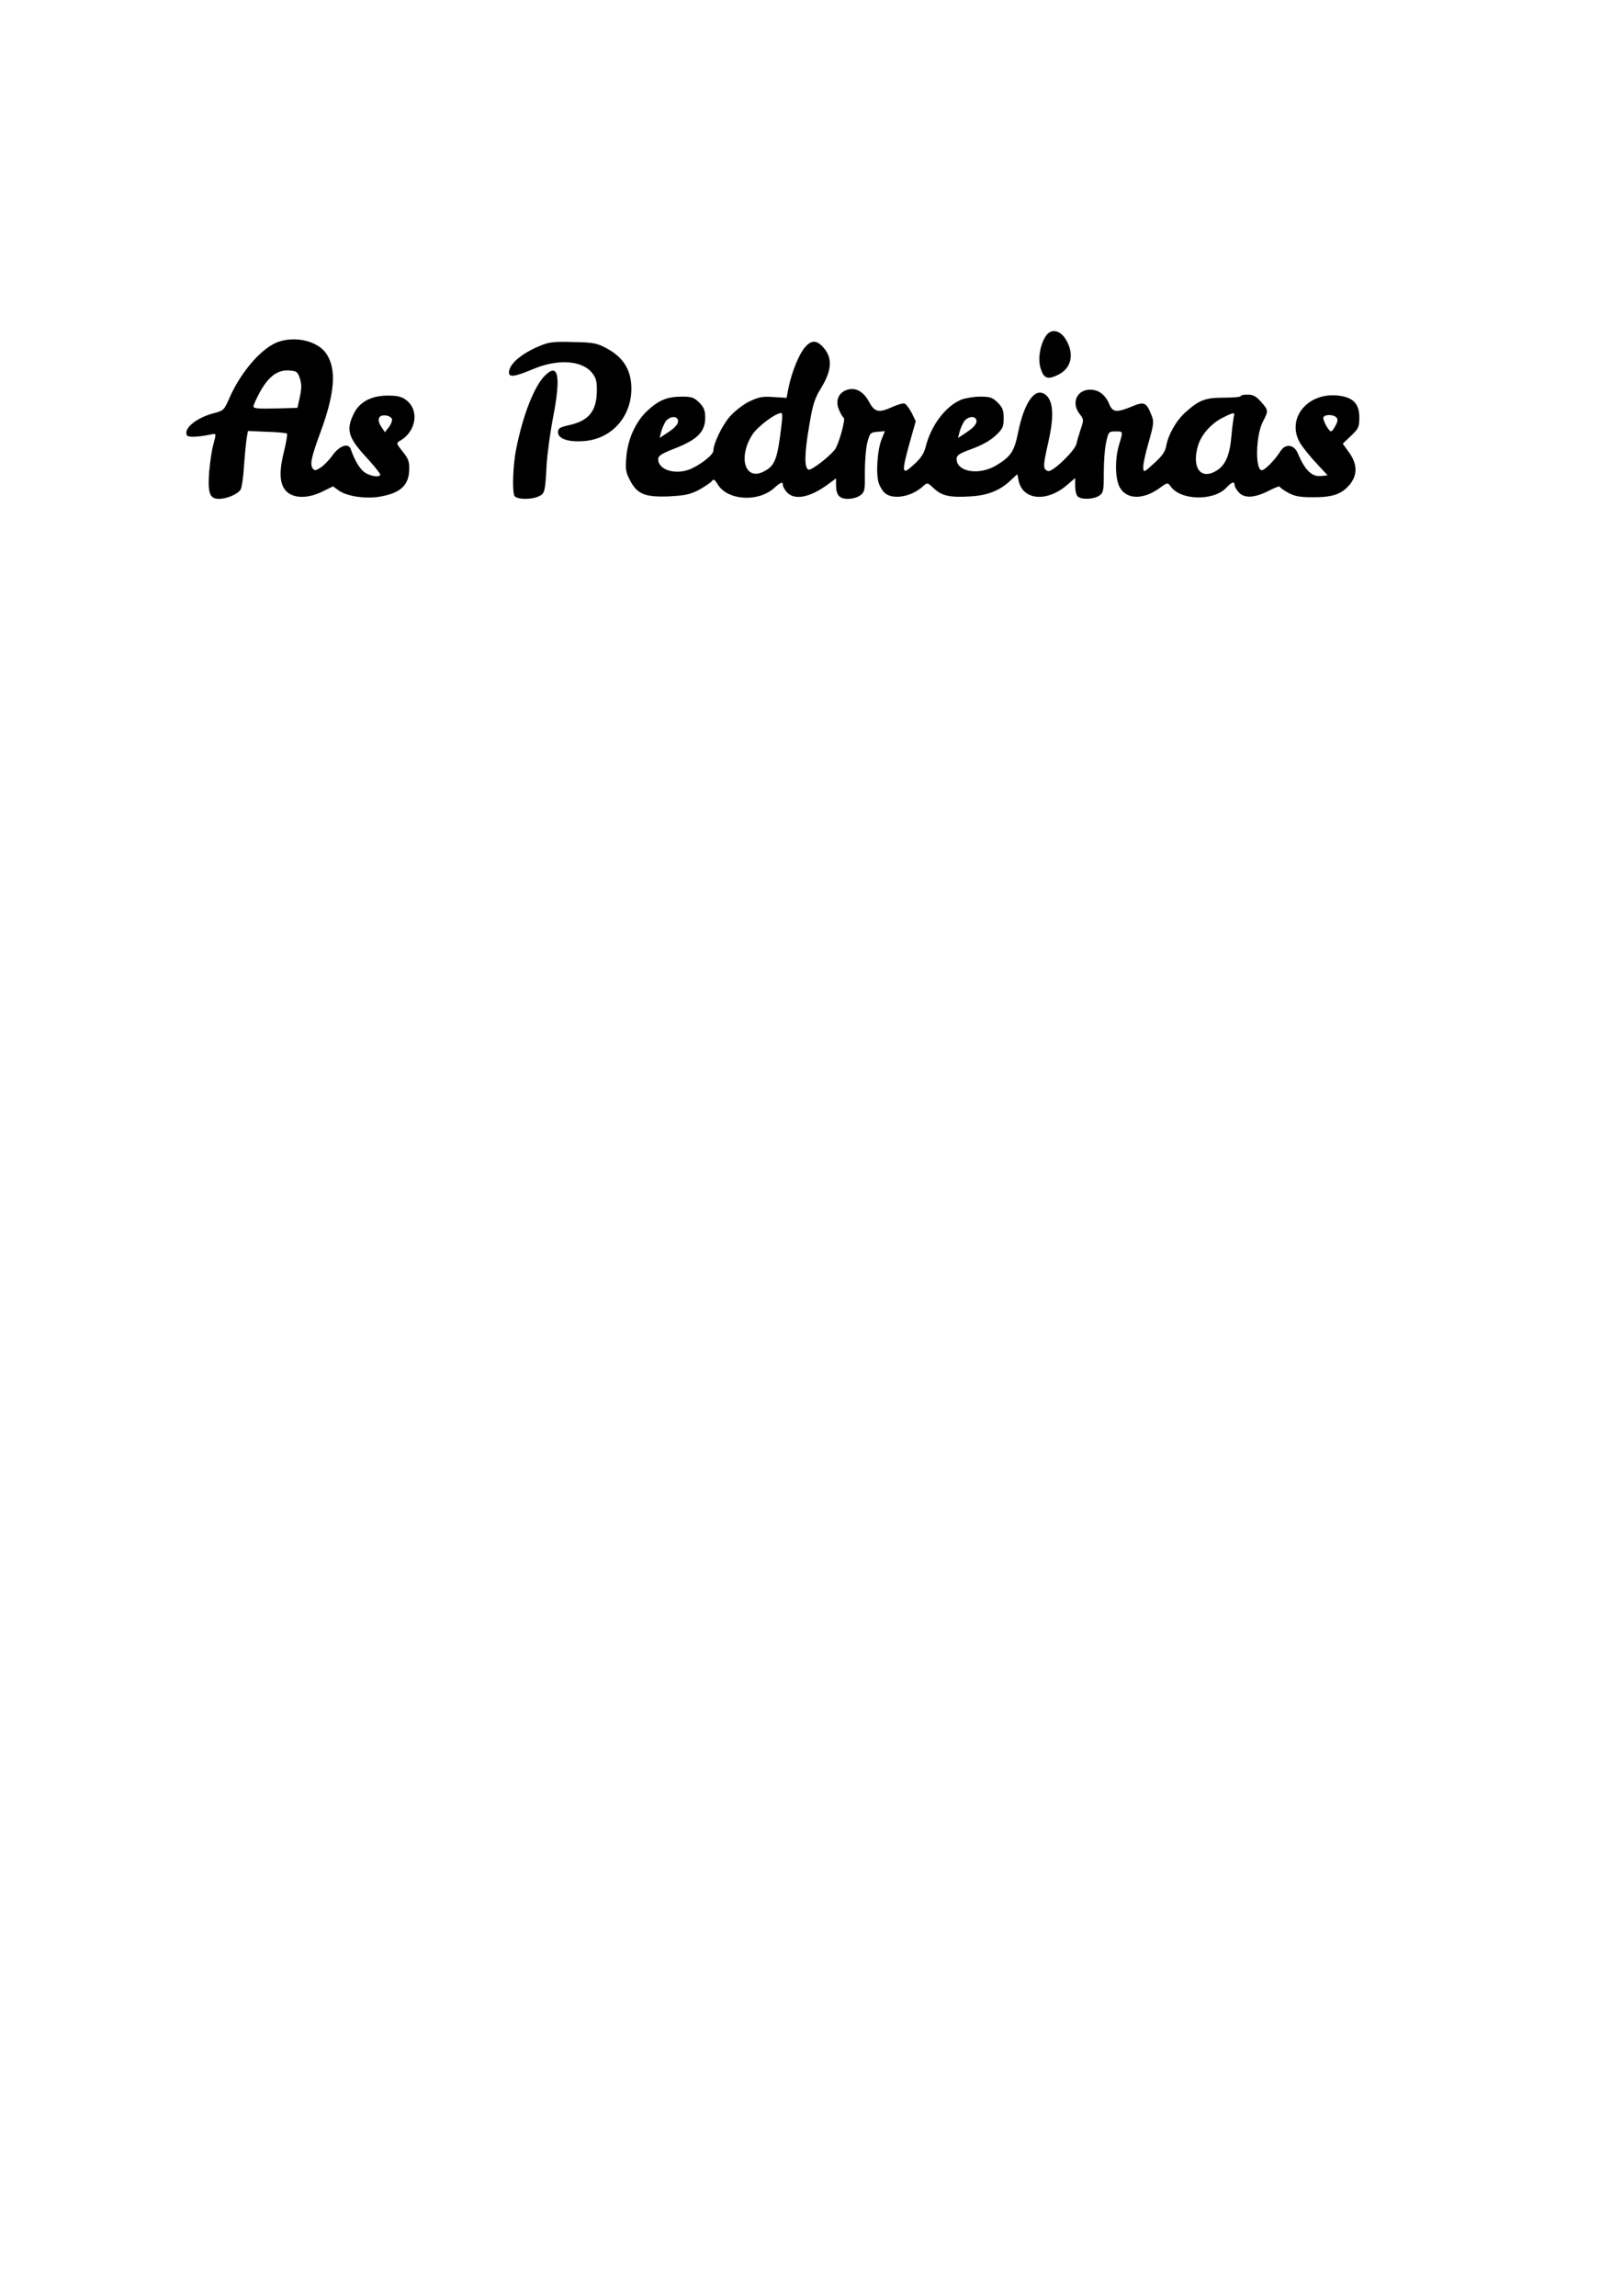 <?xml version="1.0" encoding="UTF-8" standalone="yes"?>
<svg version="1.0" xmlns="http://www.w3.org/2000/svg" width="794" height="1123" viewBox="0 0 794 1123" preserveAspectRatio="xMidYMid meet">
  <g transform="translate(0,1123) scale(0.1,-0.1)" fill="#000000" stroke="none">
    <path d="M5116 9586 c-29 -45 -40 -116 -24 -161 15 -46 33 -53 83 -29 65 31
82 98 42 169 -29 51 -74 61 -101 21z"/>
    <path d="M1368 9560 c-82 -24 -190 -147 -248 -282 -23 -53 -28 -57 -70 -68
-89 -22 -155 -77 -135 -110 6 -10 58 -8 122 6 21 4 21 3 7 -49 -8 -28 -17 -91
-21 -138 -7 -102 3 -129 48 -129 40 0 95 24 107 47 5 10 13 63 16 118 4 55 10
115 13 133 l6 34 92 -4 c52 -1 96 -6 99 -9 3 -3 -4 -43 -15 -89 -26 -103 -21
-164 16 -197 37 -32 105 -31 173 3 l51 25 28 -20 c38 -28 129 -42 197 -31 105
17 147 56 148 135 1 37 -5 53 -32 86 -31 39 -32 42 -15 52 82 45 98 152 31
201 -21 16 -42 21 -89 21 -81 0 -139 -31 -167 -90 -38 -78 -27 -116 65 -215
36 -39 65 -76 65 -81 0 -14 -38 -11 -69 6 -26 13 -55 59 -75 118 -11 33 -56
17 -90 -31 -17 -24 -44 -51 -59 -60 -24 -15 -29 -15 -38 -2 -13 20 -6 55 40
179 68 186 78 301 30 377 -38 62 -143 91 -231 64z m99 -181 c9 -28 9 -48 0
-90 l-12 -54 -108 -3 c-82 -2 -107 0 -107 10 0 7 15 40 33 73 42 75 86 107
142 103 36 -3 41 -6 52 -39z m451 -200 c1 -9 -6 -26 -16 -39 l-19 -24 -18 27
c-23 35 -13 59 22 55 16 -2 29 -10 31 -19z"/>
    <path d="M2648 9541 c-95 -38 -158 -91 -158 -133 0 -25 28 -21 119 17 118 50
236 43 286 -17 20 -24 25 -41 25 -84 0 -103 -37 -151 -134 -173 -49 -11 -56
-16 -56 -36 0 -32 54 -49 131 -42 140 12 238 132 227 278 -6 77 -43 133 -118
174 -50 27 -65 30 -165 32 -89 3 -119 0 -157 -16z"/>
    <path d="M3937 9530 c-29 -34 -64 -121 -79 -195 l-10 -51 -64 4 c-54 4 -72 0
-119 -22 -30 -15 -72 -48 -94 -73 -37 -41 -81 -133 -81 -167 0 -20 -57 -65
-109 -89 -73 -32 -161 -7 -161 47 0 17 16 27 85 54 107 42 145 81 145 148 0
37 -6 51 -29 75 -26 25 -37 29 -86 29 -70 0 -112 -17 -168 -69 -57 -53 -97
-140 -103 -229 -5 -57 -2 -74 18 -111 35 -68 72 -83 188 -79 78 4 104 9 146
30 27 15 56 34 64 42 11 15 15 13 31 -13 47 -78 195 -89 274 -20 36 32 45 35
45 16 0 -7 9 -23 20 -35 37 -40 111 -26 198 37 l42 31 0 -31 c0 -51 16 -69 59
-69 23 0 48 8 61 18 21 17 22 26 21 113 0 52 5 117 12 144 13 48 15 50 50 53
l36 3 -15 -37 c-22 -52 -30 -172 -15 -217 7 -20 22 -44 34 -52 43 -30 129 -13
183 37 21 19 21 18 53 -11 39 -37 78 -45 179 -39 85 5 145 29 198 80 l31 29 6
-31 c20 -98 140 -108 240 -20 l37 32 0 -39 c0 -21 5 -44 12 -51 17 -17 79 -15
106 4 20 14 22 23 22 114 0 54 5 121 12 149 11 49 13 51 45 51 38 0 38 1 18
-64 -22 -72 -20 -173 5 -213 34 -56 112 -57 189 -3 43 31 43 31 58 11 48 -69
210 -73 273 -6 26 28 40 32 40 12 0 -7 9 -23 20 -35 28 -30 75 -28 144 6 31
16 56 26 56 22 0 -3 18 -17 40 -29 33 -18 57 -23 119 -23 98 -1 142 14 181 58
42 48 42 104 -1 162 l-30 42 40 38 c38 36 41 43 41 91 0 64 -28 95 -94 105
-160 24 -272 -117 -190 -240 15 -21 49 -64 78 -94 l51 -55 -29 -3 c-48 -6 -81
26 -118 113 -18 42 -60 46 -84 8 -26 -42 -76 -93 -91 -93 -33 0 -30 169 5 237
28 54 28 56 -9 98 -24 27 -39 35 -65 35 -19 0 -34 -3 -34 -7 0 -5 -37 -8 -82
-8 -93 0 -122 -12 -189 -72 -45 -40 -84 -109 -94 -166 -5 -27 -21 -49 -59 -83
-49 -45 -51 -46 -53 -23 -2 13 10 69 26 124 26 92 27 103 14 135 -25 63 -35
67 -95 42 -75 -31 -95 -29 -111 11 -20 47 -52 71 -94 71 -65 0 -94 -65 -51
-119 20 -26 21 -29 5 -74 -8 -25 -18 -58 -21 -72 -7 -34 -119 -141 -139 -133
-25 9 -25 24 0 134 29 125 27 200 -5 233 -52 52 -109 -20 -141 -177 -19 -95
-36 -120 -110 -164 -83 -48 -191 -30 -191 33 0 19 13 27 76 50 49 18 90 41
115 65 35 33 39 42 39 84 0 39 -5 53 -29 77 -26 25 -37 29 -86 29 -30 0 -72
-7 -93 -15 -76 -32 -147 -125 -173 -229 -8 -33 -23 -57 -58 -88 -59 -55 -62
-43 -22 102 l31 110 -20 41 c-12 22 -27 42 -34 45 -7 3 -32 -4 -57 -15 -70
-32 -90 -28 -117 23 -28 52 -67 73 -109 59 -41 -14 -57 -53 -39 -96 8 -19 18
-37 24 -41 8 -5 -16 -100 -38 -146 -14 -29 -119 -113 -135 -107 -21 9 -20 78
5 222 16 96 26 127 55 174 56 90 59 152 11 204 -32 35 -58 34 -89 -3z m-113
-372 c-20 -174 -32 -206 -87 -234 -91 -48 -128 67 -57 179 25 40 114 107 143
107 4 0 5 -24 1 -52z m2212 35 c-2 -10 -8 -54 -12 -98 -7 -90 -30 -143 -74
-168 -77 -46 -121 16 -89 124 16 52 62 105 117 134 57 29 65 30 58 8z m501 -4
c9 -9 8 -19 -3 -40 -8 -16 -18 -29 -22 -29 -12 0 -44 59 -37 70 8 14 48 13 62
-1z m-3223 -8 c11 -17 -5 -39 -46 -66 l-41 -27 7 28 c4 16 14 39 22 52 15 22
48 30 58 13z m1460 0 c11 -17 -5 -39 -46 -66 l-41 -27 7 28 c4 16 14 39 22 52
15 22 48 30 58 13z"/>
    <path d="M2666 9393 c-52 -52 -106 -188 -140 -355 -16 -77 -21 -203 -10 -232
7 -19 80 -22 119 -4 30 13 32 22 39 151 3 54 17 158 31 231 40 206 27 275 -39
209z"/>
  </g>
</svg>